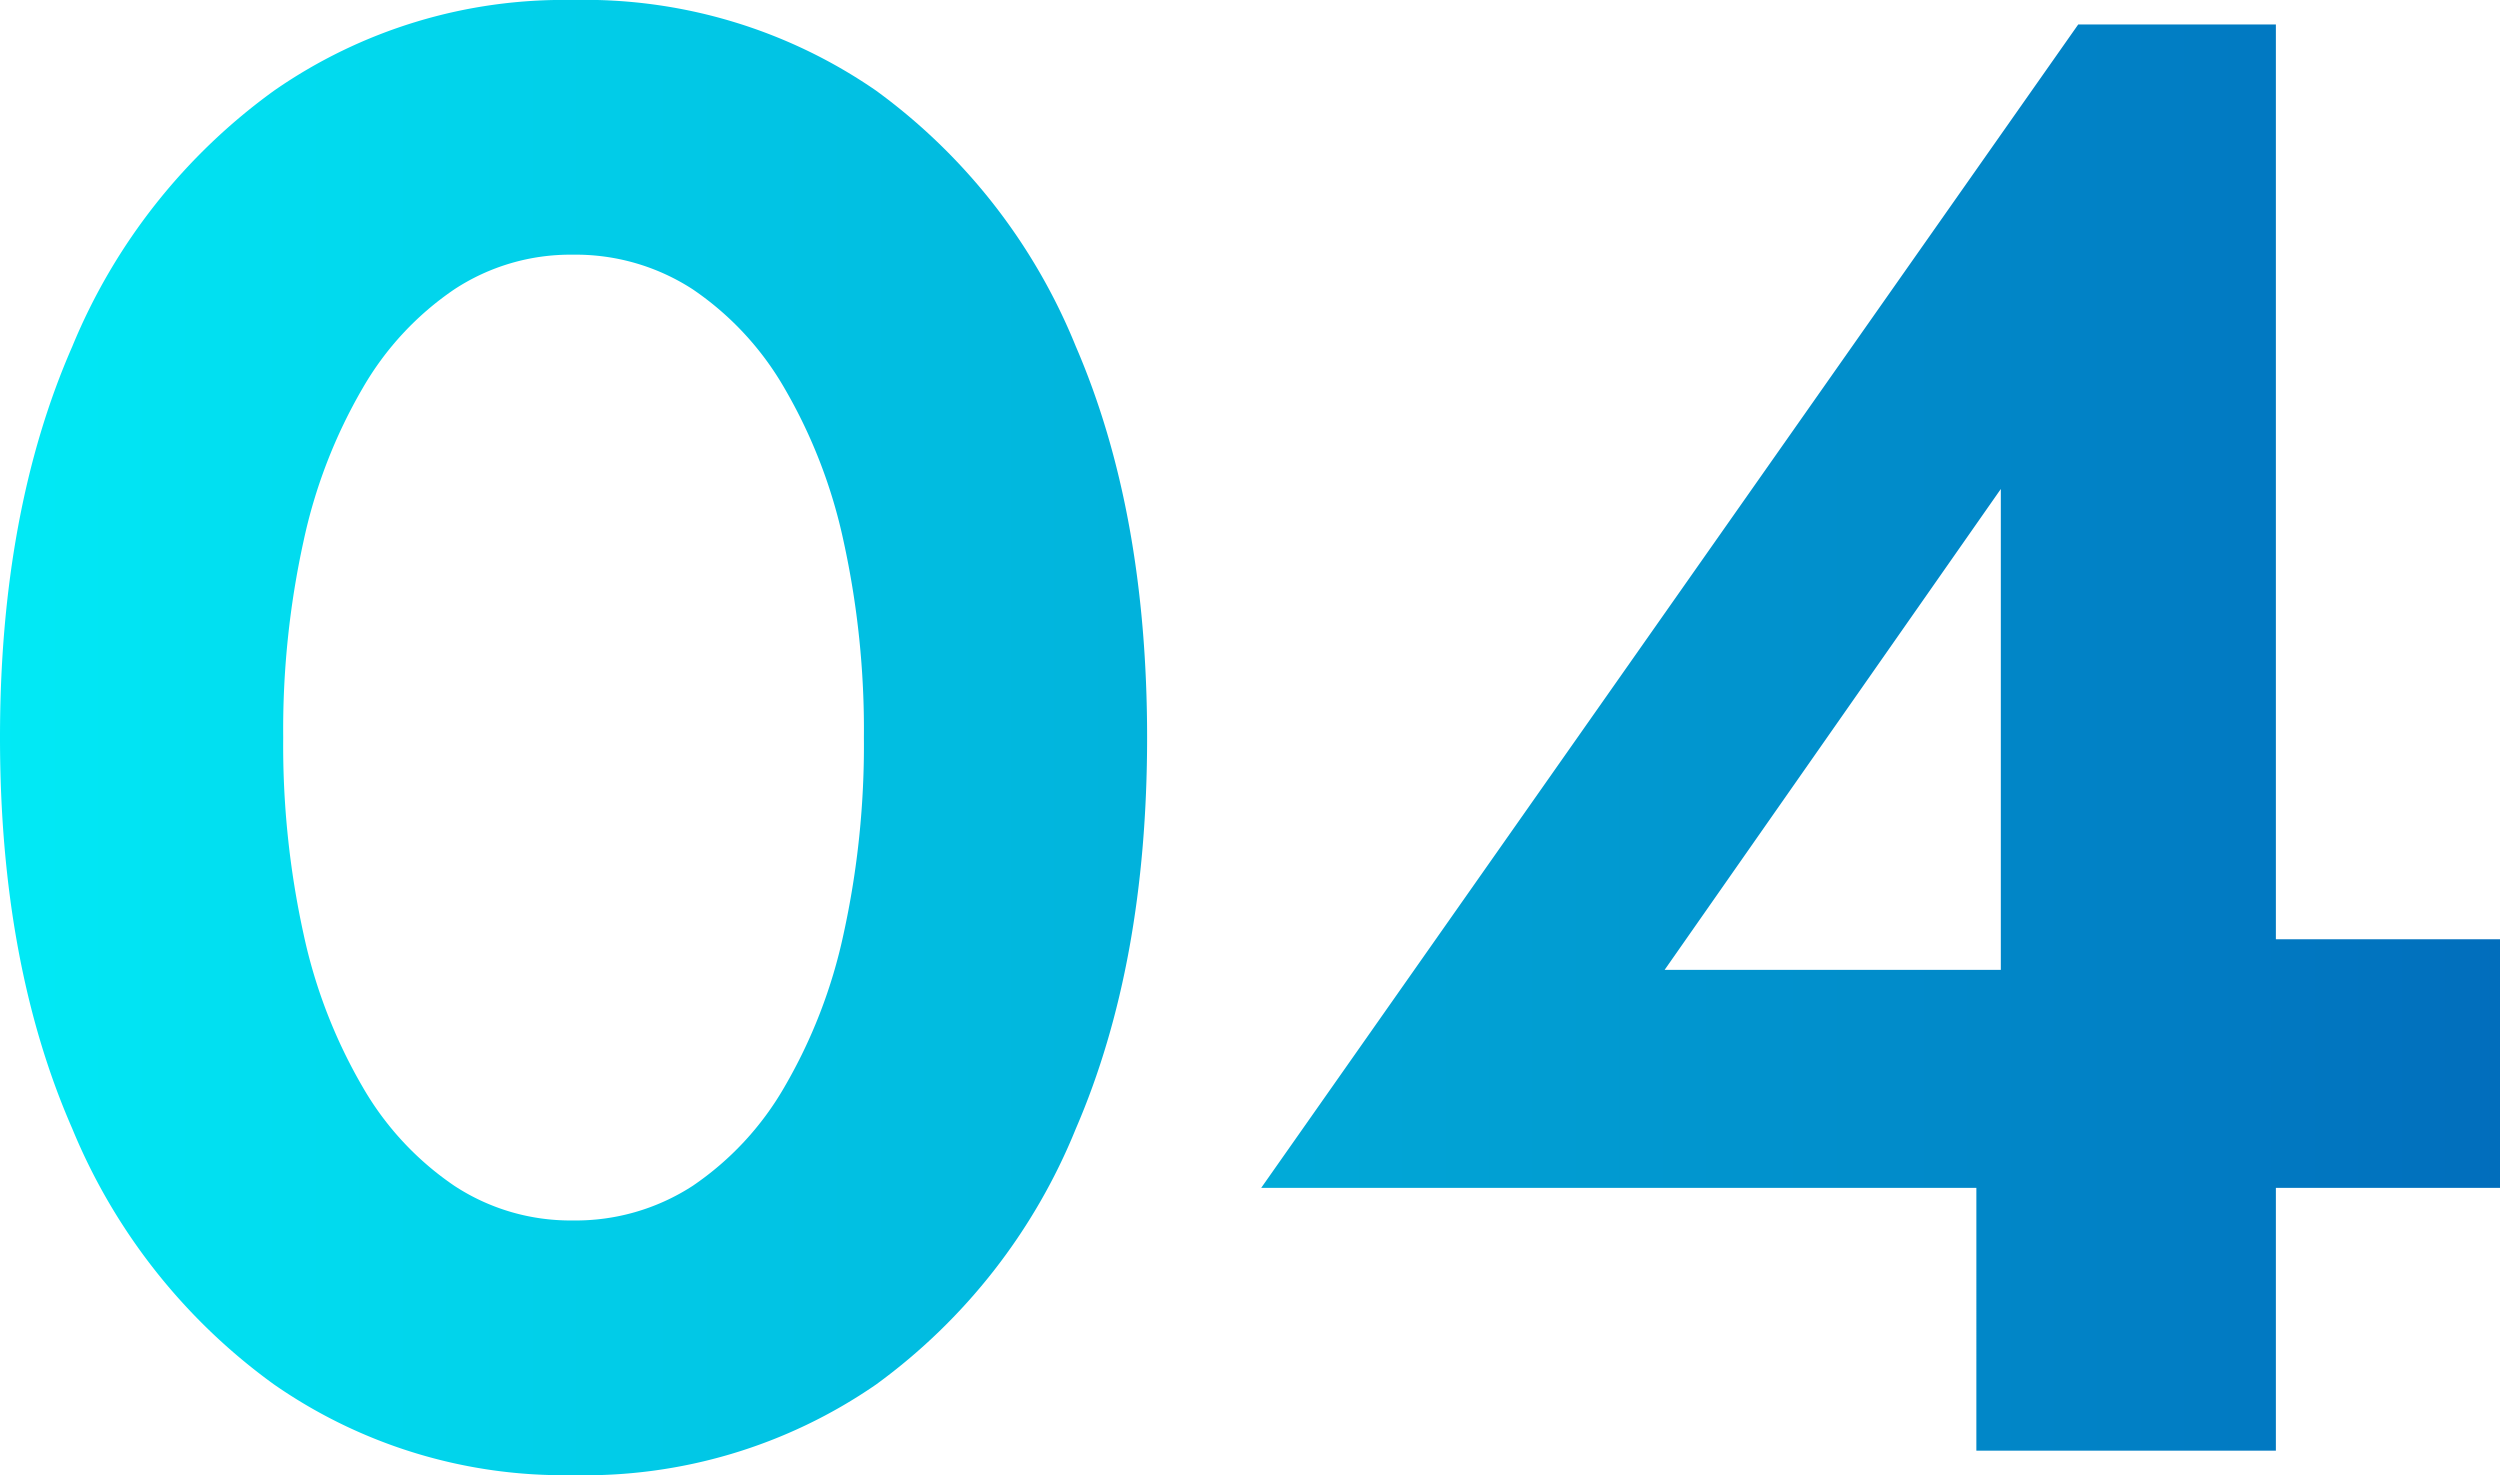 <svg xmlns="http://www.w3.org/2000/svg" xmlns:xlink="http://www.w3.org/1999/xlink" width="147.24" height="86.88" viewBox="0 0 147.24 86.88">
  <defs>
    <linearGradient id="linear-gradient" y1="0.5" x2="1" y2="0.5" gradientUnits="objectBoundingBox">
      <stop offset="0" stop-color="#01ebf6"/>
      <stop offset="1" stop-color="#016dbc"/>
    </linearGradient>
  </defs>
  <path id="パス_24291" data-name="パス 24291" d="M21.48-42a51.755,51.755,0,0,1,1.2-11.58,30.612,30.612,0,0,1,3.48-9,17.708,17.708,0,0,1,5.4-5.82,12.445,12.445,0,0,1,6.96-2.04A12.649,12.649,0,0,1,45.6-68.4,17.708,17.708,0,0,1,51-62.58a30.612,30.612,0,0,1,3.48,9A51.755,51.755,0,0,1,55.68-42a51.755,51.755,0,0,1-1.2,11.58,30.612,30.612,0,0,1-3.48,9,17.708,17.708,0,0,1-5.4,5.82,12.649,12.649,0,0,1-7.08,2.04,12.445,12.445,0,0,1-6.96-2.04,17.708,17.708,0,0,1-5.4-5.82,30.612,30.612,0,0,1-3.48-9A51.755,51.755,0,0,1,21.48-42ZM4.8-42q0,13.32,4.26,23.04A35.009,35.009,0,0,0,20.94-3.9,29.867,29.867,0,0,0,38.52,1.44,30.19,30.19,0,0,0,56.4-3.9,34.785,34.785,0,0,0,68.16-18.96q4.2-9.72,4.2-23.04t-4.2-23.04A34.785,34.785,0,0,0,56.4-80.1a30.19,30.19,0,0,0-17.88-5.34A29.867,29.867,0,0,0,20.94-80.1,35.01,35.01,0,0,0,9.06-65.04Q4.8-55.32,4.8-42ZM79.08-15.48h72.96V-30.12H134.88l-2.04,1.8h-30l19.8-28.32v34.2l-1.44,1.32V0h17.64V-84H127.2Z" transform="translate(-4.8 85.44)" fill="url(#linear-gradient)"/>
</svg>
